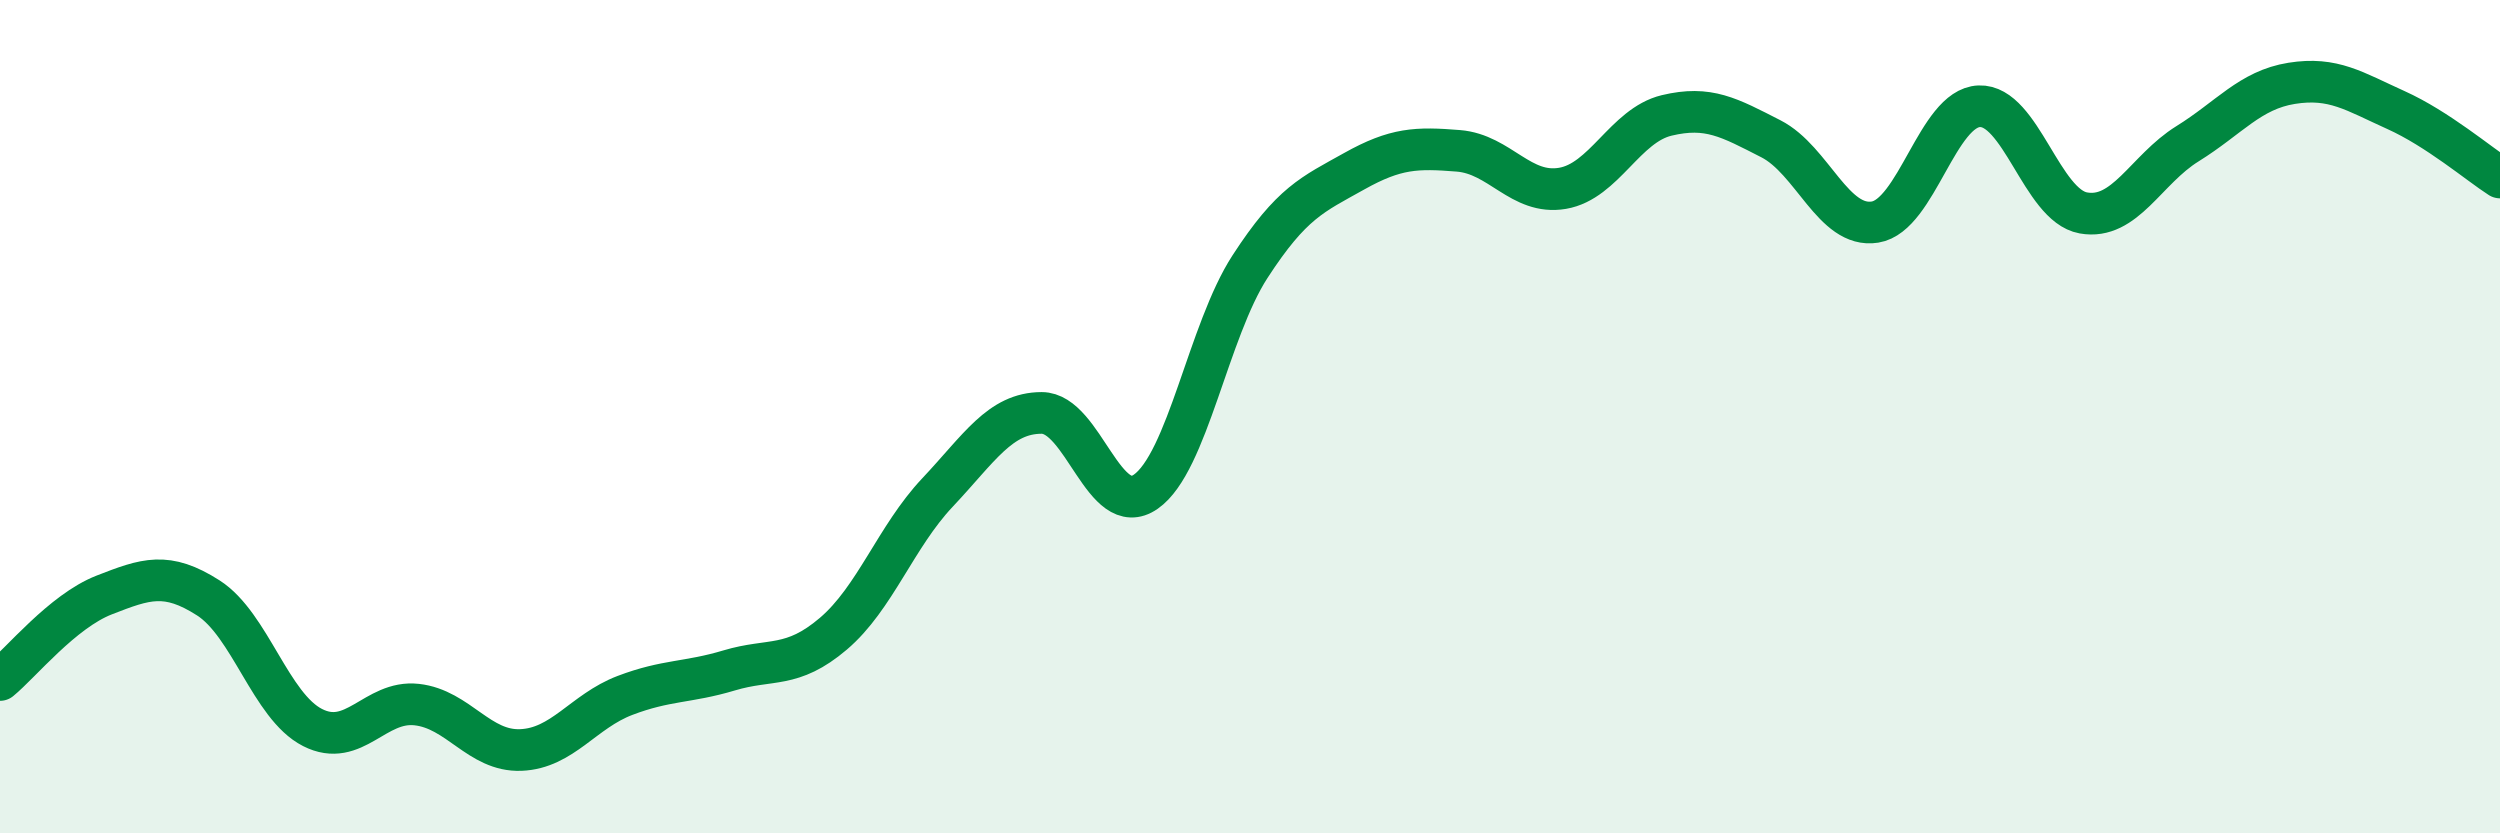 
    <svg width="60" height="20" viewBox="0 0 60 20" xmlns="http://www.w3.org/2000/svg">
      <path
        d="M 0,16.32 C 0.5,15.91 1.5,14.67 2.5,14.28 C 3.5,13.89 4,13.71 5,14.35 C 6,14.99 6.5,16.95 7.5,17.46 C 8.5,17.97 9,16.8 10,16.91 C 11,17.02 11.5,18.04 12.5,18 C 13.5,17.96 14,17.07 15,16.69 C 16,16.31 16.5,16.39 17.5,16.09 C 18.5,15.79 19,16.06 20,15.21 C 21,14.36 21.5,12.88 22.5,11.82 C 23.5,10.76 24,9.91 25,9.91 C 26,9.91 26.5,12.5 27.5,11.8 C 28.5,11.1 29,7.94 30,6.4 C 31,4.86 31.5,4.67 32.5,4.11 C 33.5,3.55 34,3.54 35,3.62 C 36,3.7 36.5,4.69 37.5,4.52 C 38.5,4.35 39,3.01 40,2.77 C 41,2.53 41.5,2.82 42.5,3.33 C 43.5,3.84 44,5.49 45,5.33 C 46,5.17 46.5,2.59 47.5,2.55 C 48.5,2.51 49,4.93 50,5.11 C 51,5.29 51.5,4.07 52.5,3.45 C 53.5,2.83 54,2.16 55,2 C 56,1.84 56.5,2.19 57.5,2.64 C 58.5,3.09 59.5,3.94 60,4.26L60 20L0 20Z"
        fill="#008740"
        opacity="0.1"
        stroke-linecap="round"
        stroke-linejoin="round"
      />
      <path
        d="M 0,16.32 C 0.5,15.91 1.5,14.67 2.5,14.28 C 3.5,13.89 4,13.71 5,14.35 C 6,14.99 6.5,16.95 7.5,17.46 C 8.5,17.97 9,16.8 10,16.91 C 11,17.02 11.5,18.04 12.5,18 C 13.5,17.96 14,17.07 15,16.69 C 16,16.31 16.5,16.39 17.5,16.09 C 18.5,15.79 19,16.06 20,15.21 C 21,14.36 21.5,12.88 22.5,11.82 C 23.5,10.76 24,9.91 25,9.91 C 26,9.91 26.5,12.5 27.5,11.8 C 28.5,11.1 29,7.94 30,6.4 C 31,4.86 31.5,4.67 32.5,4.11 C 33.5,3.55 34,3.54 35,3.62 C 36,3.7 36.5,4.69 37.5,4.52 C 38.5,4.35 39,3.01 40,2.77 C 41,2.53 41.5,2.82 42.5,3.33 C 43.5,3.84 44,5.49 45,5.33 C 46,5.17 46.5,2.59 47.5,2.55 C 48.5,2.51 49,4.93 50,5.11 C 51,5.29 51.5,4.07 52.5,3.45 C 53.5,2.83 54,2.16 55,2 C 56,1.84 56.5,2.19 57.5,2.64 C 58.5,3.09 59.5,3.94 60,4.26"
        stroke="#008740"
        stroke-width="1"
        fill="none"
        stroke-linecap="round"
        stroke-linejoin="round"
      />
    </svg>
  